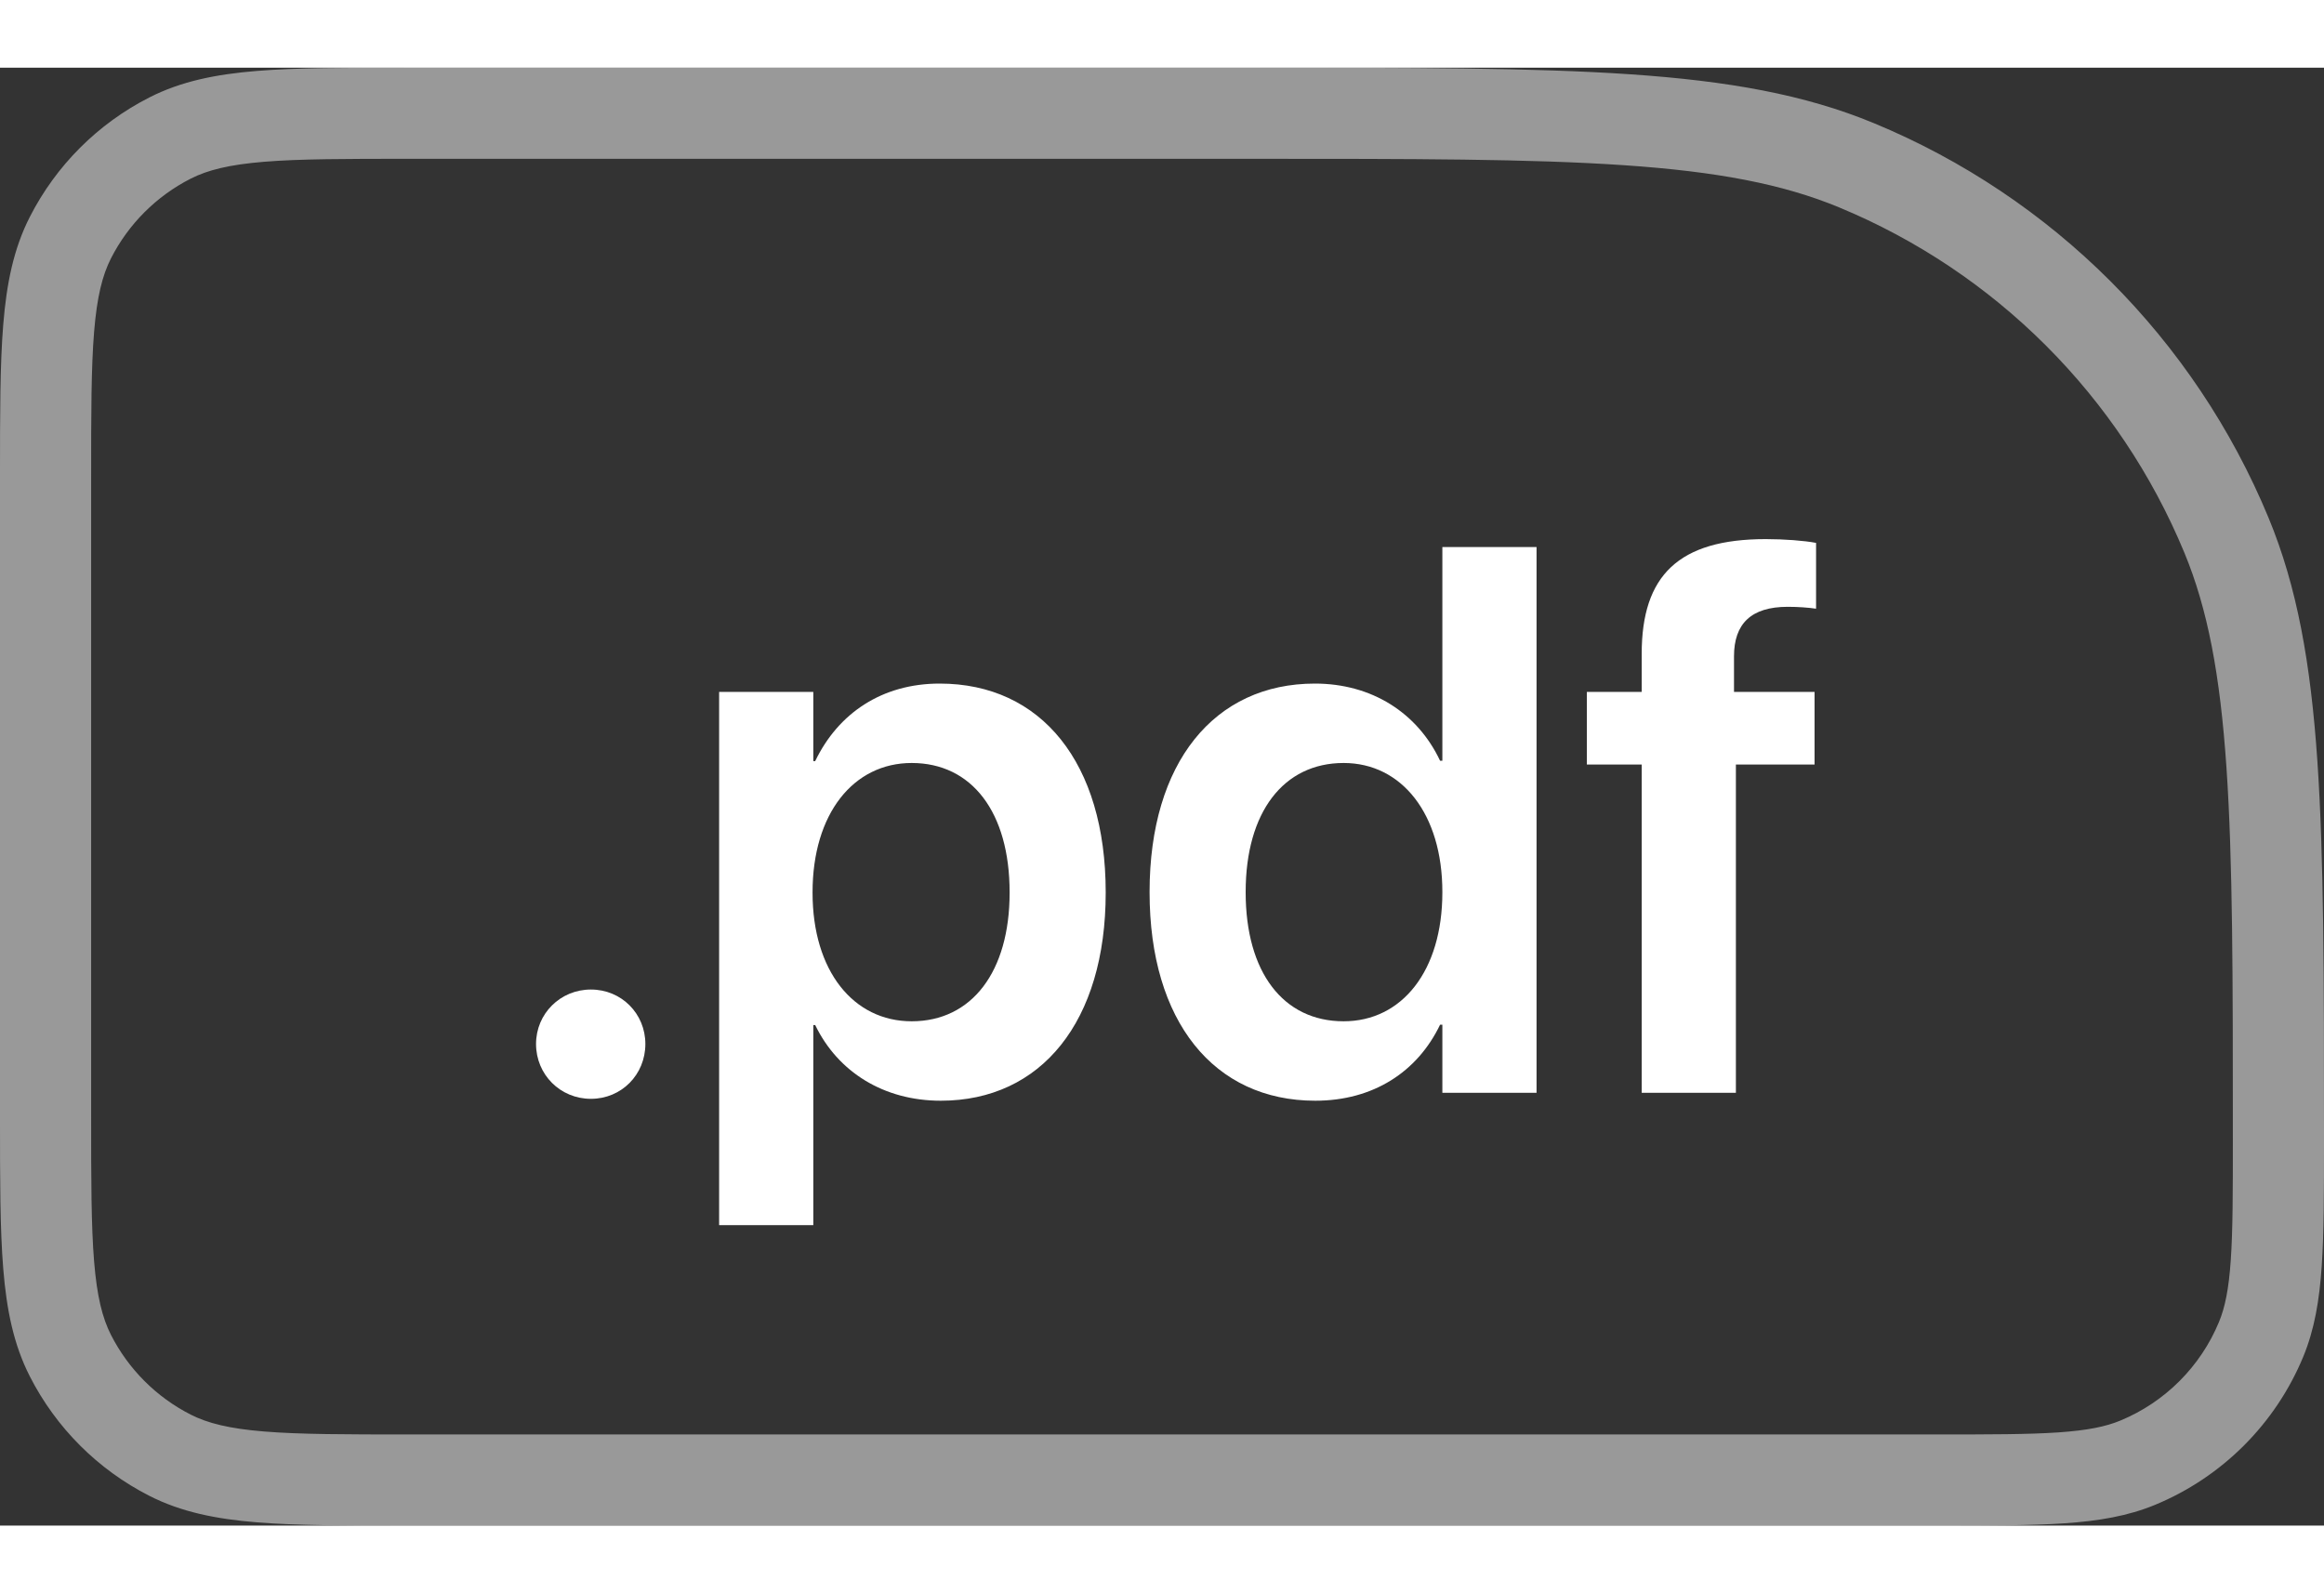 <svg xmlns="http://www.w3.org/2000/svg" width="35px" height="24px" viewBox="-1.5916157281026244e-12 0 102 64" fill="none" preserveAspectRatio="xMidYMid meet" role="img">
    <rect x="-1.5916157281026244e-12" y="0" width="102" height="64" fill="#333333" stroke="none"/>
    <path opacity="0.5" fill-rule="evenodd" clip-rule="evenodd" d="M17.913 3.44211e-07L55.077 8.21048e-07C62.001 -3.23207e-06 67.299 -6.31809e-06 71.551 0.29C75.836 0.582 79.205 1.176 82.246 2.436C90.087 5.684 96.316 11.913 99.564 19.754C100.824 22.795 101.418 26.164 101.71 30.449C102 34.701 102 39.999 102 46.923V47.073C102 49.341 102 51.145 101.9 52.608C101.798 54.104 101.585 55.389 101.087 56.592C99.869 59.532 97.532 61.869 94.592 63.087C93.389 63.585 92.104 63.798 90.608 63.9C89.145 64 87.341 64 85.073 64H17.912C15.186 64 13.018 64 11.269 63.857C9.478 63.711 7.951 63.405 6.552 62.692C4.294 61.542 2.458 59.706 1.308 57.448C0.595 56.049 0.289 54.522 0.143 52.731C-2.87443e-05 50.982 -1.58683e-05 48.814 3.44211e-07 46.087V17.913C-1.58683e-05 15.186 -2.87443e-05 13.018 0.143 11.269C0.289 9.478 0.595 7.951 1.308 6.552C2.458 4.294 4.294 2.458 6.552 1.308C7.951 0.595 9.478 0.289 11.269 0.143C13.018 -2.87443e-05 15.186 -1.58683e-05 17.913 3.44211e-07ZM11.595 4.13C10.051 4.256 9.109 4.495 8.368 4.872C6.863 5.639 5.639 6.863 4.872 8.368C4.495 9.109 4.256 10.051 4.13 11.595C4.002 13.162 4 15.167 4 18V46C4 48.833 4.002 50.838 4.13 52.405C4.256 53.949 4.495 54.891 4.872 55.632C5.639 57.137 6.863 58.361 8.368 59.128C9.109 59.505 10.051 59.744 11.595 59.87C13.162 59.998 15.167 60 18 60H85C87.357 60 89.025 59.999 90.335 59.91C91.628 59.821 92.427 59.654 93.061 59.391C95.022 58.579 96.579 57.022 97.391 55.062C97.654 54.427 97.821 53.628 97.909 52.335C97.999 51.025 98 49.357 98 47C98 39.983 97.999 34.821 97.719 30.721C97.441 26.64 96.893 23.757 95.869 21.285C93.027 14.424 87.576 8.973 80.715 6.131C78.243 5.107 75.36 4.559 71.278 4.281C67.179 4.001 62.017 4 55 4H18C15.167 4 13.162 4.002 11.595 4.13Z" fill="white"></path>
    <path d="M25.935 45.266C27.279 45.266 28.325 44.203 28.325 42.858C28.325 41.53 27.279 40.468 25.935 40.468C24.59 40.468 23.527 41.53 23.527 42.858C23.527 44.203 24.59 45.266 25.935 45.266Z" fill="white"></path>
    <path d="M31.562 50.81H35.696V42.028H35.779C36.775 44.087 38.784 45.349 41.291 45.349C45.707 45.349 48.529 41.862 48.529 36.218V36.201C48.529 30.523 45.707 27.037 41.241 27.037C38.718 27.037 36.792 28.332 35.779 30.44H35.696V27.402H31.562V50.81ZM40.013 41.862C37.456 41.862 35.663 39.654 35.663 36.218V36.201C35.663 32.748 37.456 30.523 40.013 30.523C42.652 30.523 44.312 32.682 44.312 36.201V36.218C44.312 39.688 42.652 41.862 40.013 41.862Z" fill="white"></path>
    <path d="M57.727 45.349C60.267 45.349 62.209 44.087 63.205 42.012H63.305V45H67.439V21.044H63.305V30.424H63.205C62.209 28.315 60.2 27.037 57.71 27.037C53.294 27.037 50.455 30.507 50.455 36.185V36.201C50.455 41.862 53.277 45.349 57.727 45.349ZM58.972 41.862C56.315 41.862 54.672 39.704 54.672 36.201V36.185C54.672 32.682 56.332 30.523 58.972 30.523C61.512 30.523 63.305 32.748 63.305 36.185V36.201C63.305 39.654 61.528 41.862 58.972 41.862Z" fill="white"></path>
    <path d="M72.054 45H76.188V30.59H79.641V27.402H76.105V25.842C76.105 24.414 76.852 23.667 78.462 23.667C78.91 23.667 79.375 23.7 79.707 23.75V20.861C79.192 20.762 78.312 20.695 77.499 20.695C73.681 20.695 72.054 22.289 72.054 25.726V27.402H69.647V30.59H72.054V45Z" fill="white"></path>
</svg>